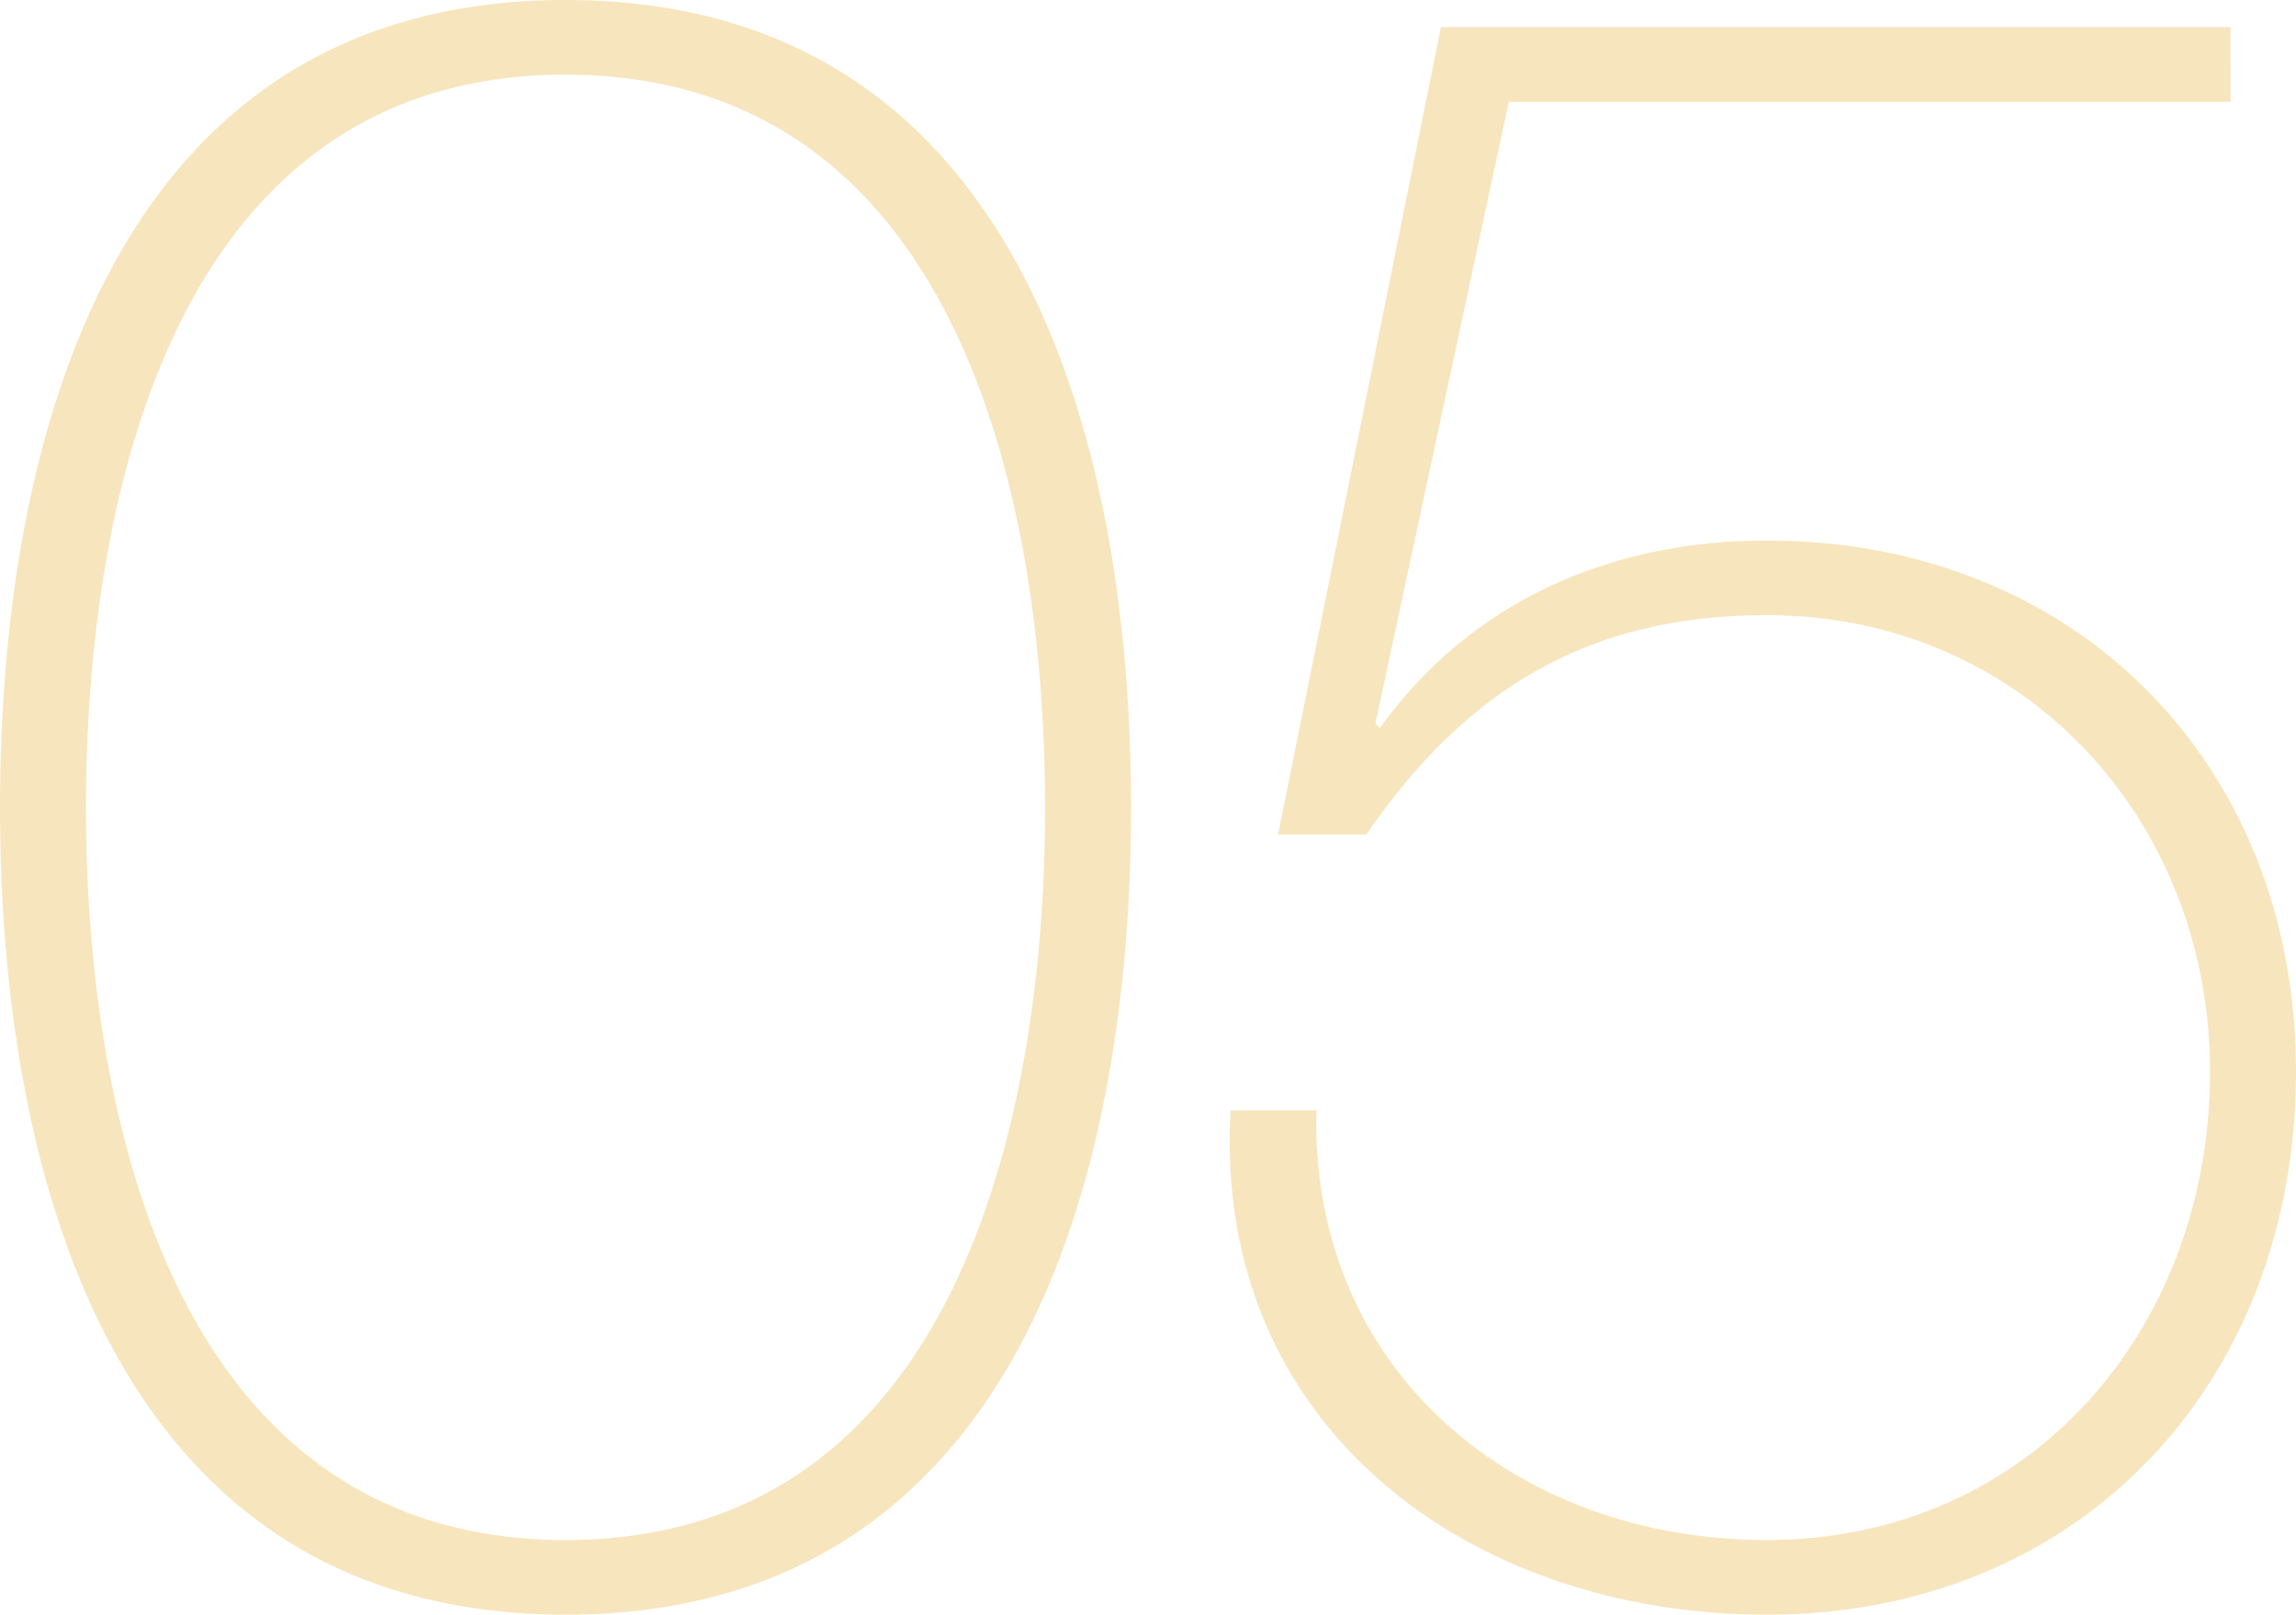 <svg xmlns="http://www.w3.org/2000/svg" width="106.575" height="74.97" viewBox="0 0 106.575 74.97">
  <path id="_05" data-name="05" d="M29.19-2.205c-18.06,0-22.26-19.425-22.26-34.02s4.2-34.02,22.26-34.02S51.45-50.82,51.45-36.225,47.25-2.205,29.19-2.205Zm0,3.465c20.9,0,26.25-20.16,26.25-37.485S50.085-73.71,29.19-73.71,2.94-53.55,2.94-36.225,8.3,1.26,29.19,1.26ZM62.265-34.965H66.36c4.62-6.72,10.29-10.185,18.585-10.185,11.865,0,20.58,9.45,20.58,21.21,0,11.865-8.295,21.735-20.58,21.735-11.655,0-21.21-7.875-20.9-19.95H60.06C59.22-7.56,71.085,1.26,84.945,1.26c14.595,0,24.57-10.815,24.57-25.2s-10.29-24.675-24.57-24.675C77.7-48.615,71.19-45.78,66.99-39.9l-.21-.21,6.195-28.875h33.5V-72.45H69.825Z" transform="translate(-2.94 73.71)" fill="#df9c00" opacity="0.26" style="mix-blend-mode: multiply;isolation: isolate"/>
</svg>
